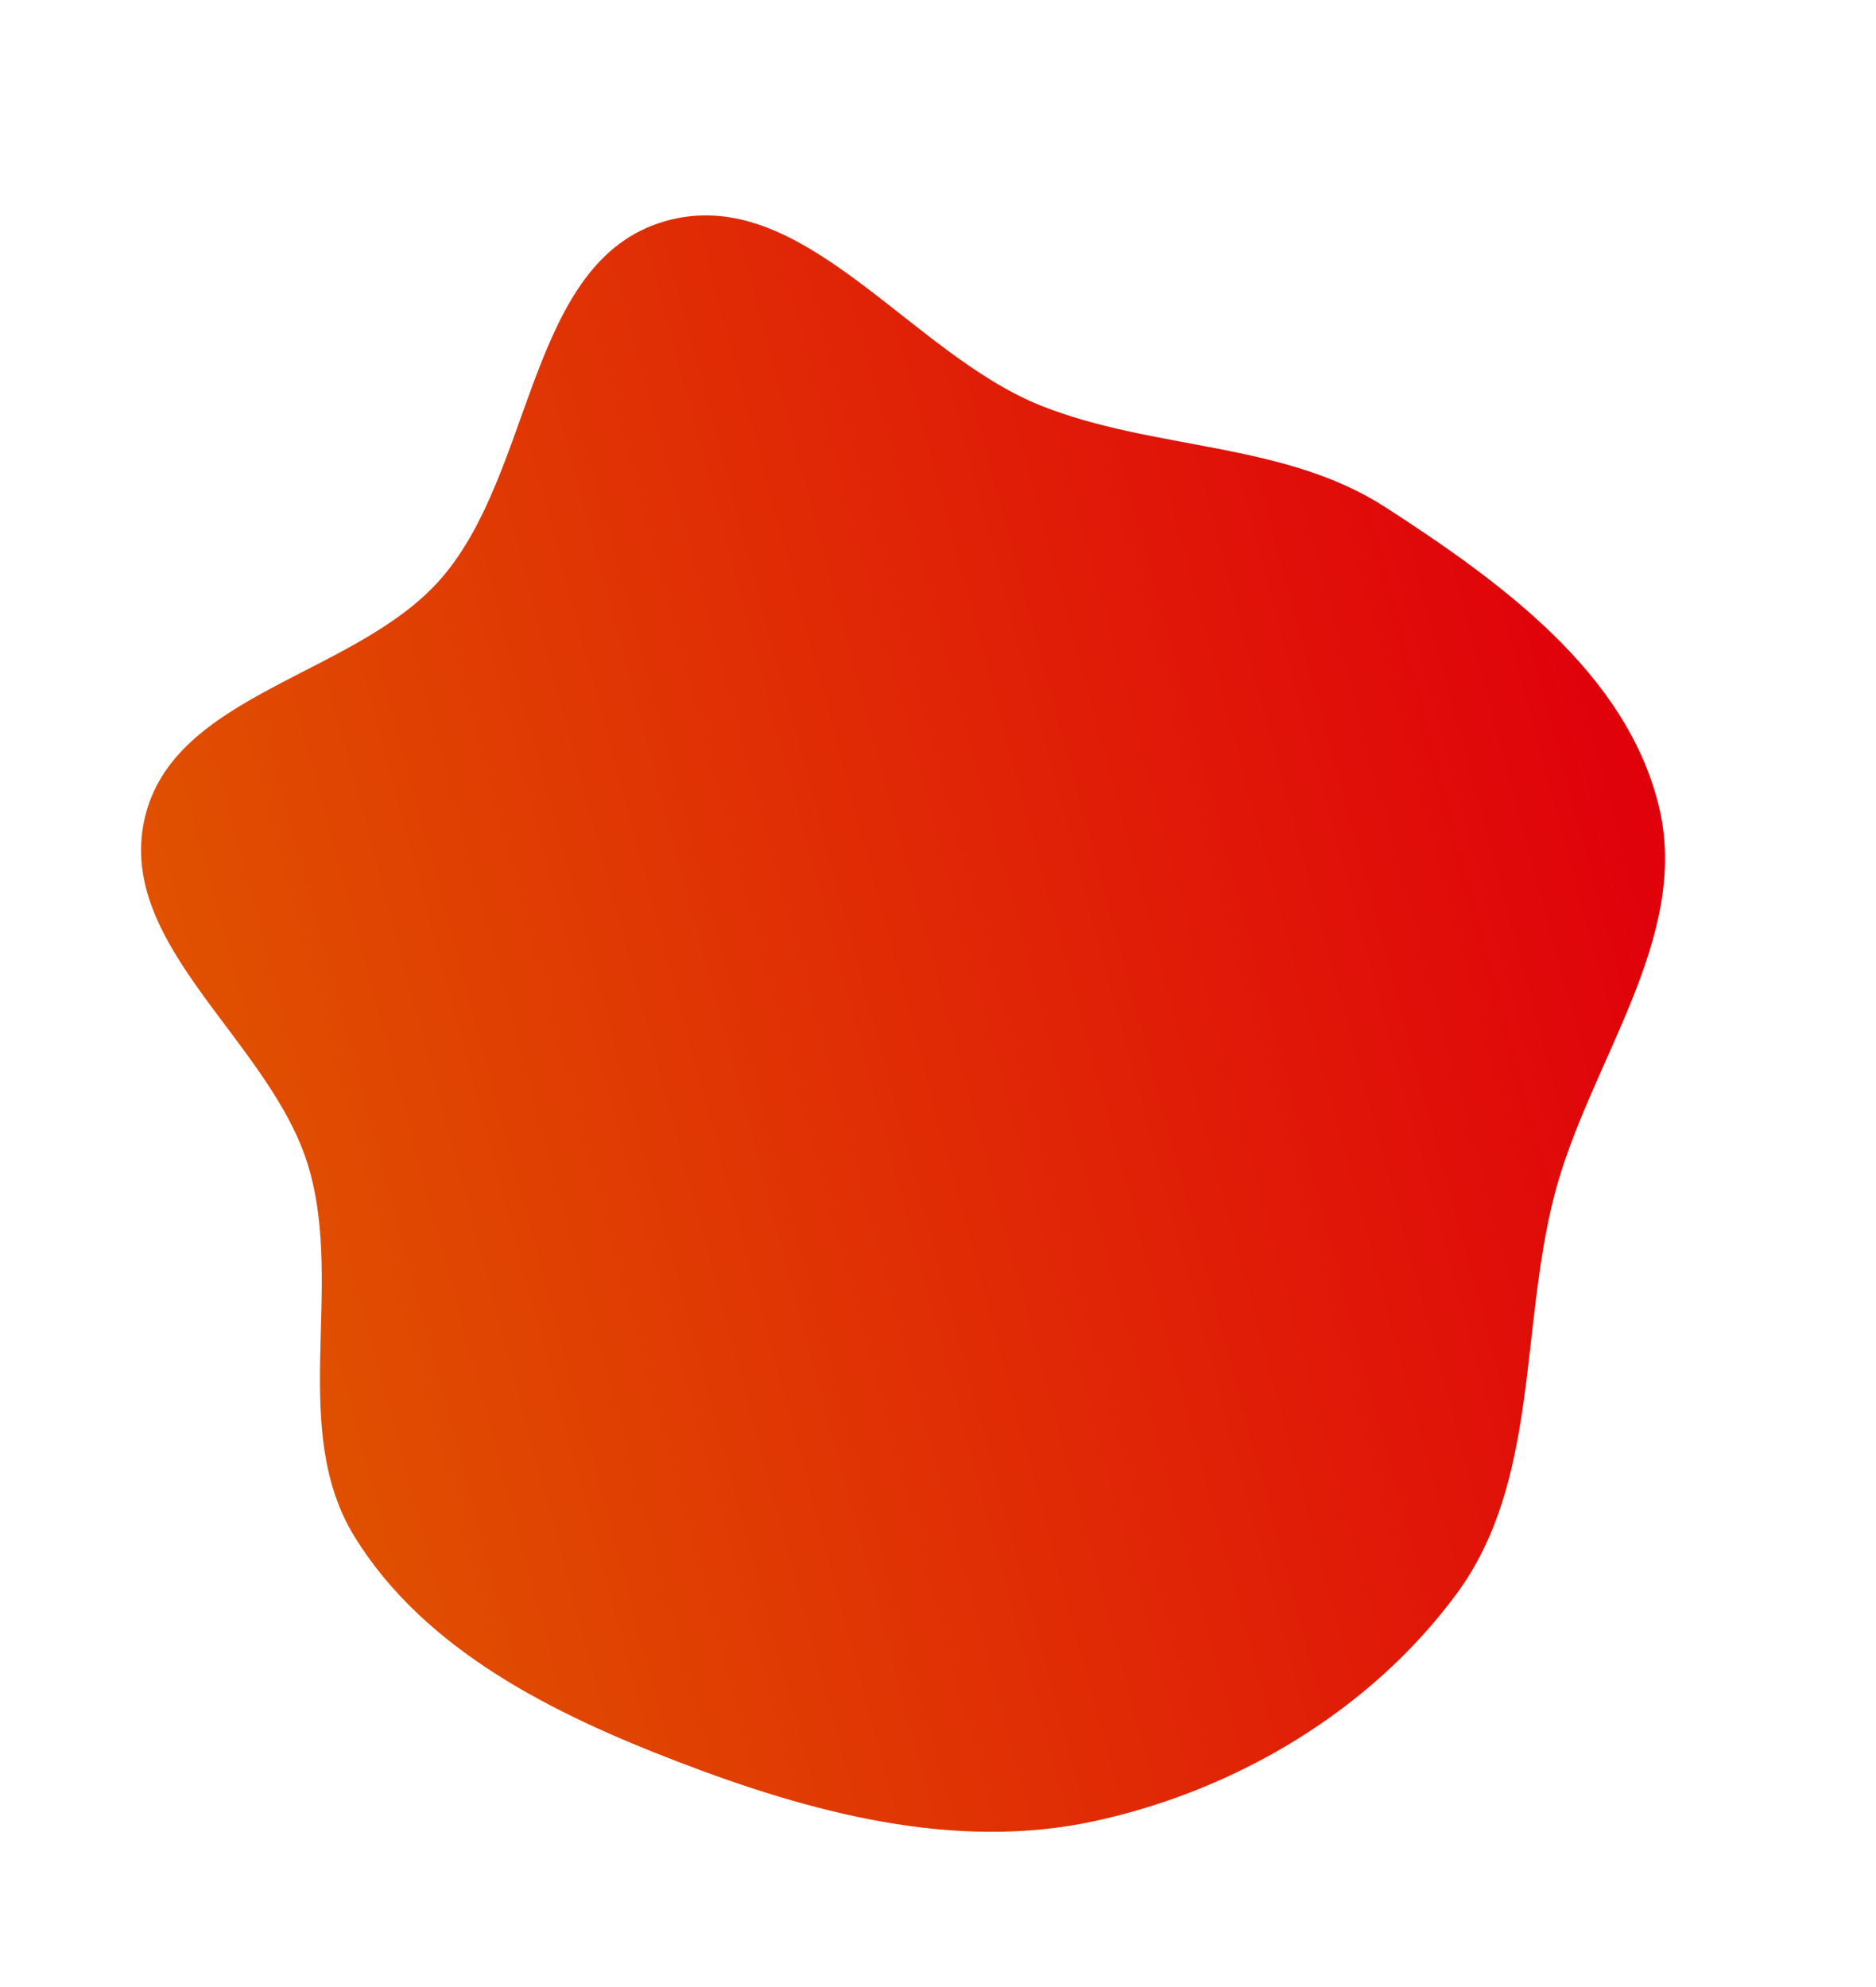 <?xml version="1.0" encoding="UTF-8"?> <svg xmlns="http://www.w3.org/2000/svg" width="931" height="986" viewBox="0 0 931 986" fill="none"> <g filter="url(#filter0_d_14_196)"> <path fill-rule="evenodd" clip-rule="evenodd" d="M823.199 394.924C807.039 328.827 744.862 283.862 687.734 246.85C637.014 213.988 572.942 218.701 516.765 196.388C451.214 170.351 397.847 85.253 330.048 104.777C261.795 124.432 265.487 228.626 218.857 282.177C176.691 330.601 85.806 338.797 71.741 401.421C57.527 464.709 134.987 512.208 153.215 574.445C170.848 634.653 143.09 704.714 176.179 758.021C211.021 814.153 274.5 845.539 336.203 869.242C402.268 894.621 473.62 913.784 542.823 898.867C613.312 883.673 680.199 843.925 722.938 785.879C763.794 730.39 754.172 655.308 771.284 588.581C788.174 522.723 839.343 460.954 823.199 394.924Z" fill="url(#paint0_linear_14_196)"></path> </g> <defs> <filter id="filter0_d_14_196" x="0.01" y="36.895" width="896.297" height="942.21" filterUnits="userSpaceOnUse" color-interpolation-filters="sRGB"> <feFlood flood-opacity="0" result="BackgroundImageFix"></feFlood> <feColorMatrix in="SourceAlpha" type="matrix" values="0 0 0 0 0 0 0 0 0 0 0 0 0 0 0 0 0 0 127 0" result="hardAlpha"></feColorMatrix> <feOffset dy="5"></feOffset> <feGaussianBlur stdDeviation="35"></feGaussianBlur> <feComposite in2="hardAlpha" operator="out"></feComposite> <feColorMatrix type="matrix" values="0 0 0 0 0.882 0 0 0 0 0.043 0 0 0 0 0.039 0 0 0 0.3 0"></feColorMatrix> <feBlend mode="normal" in2="BackgroundImageFix" result="effect1_dropShadow_14_196"></feBlend> <feBlend mode="normal" in="SourceGraphic" in2="effect1_dropShadow_14_196" result="shape"></feBlend> </filter> <linearGradient id="paint0_linear_14_196" x1="824.096" y1="398.142" x2="113.412" y2="588.57" gradientUnits="userSpaceOnUse"> <stop stop-color="#E0000B"></stop> <stop offset="1" stop-color="#E05100"></stop> </linearGradient> </defs> </svg> 